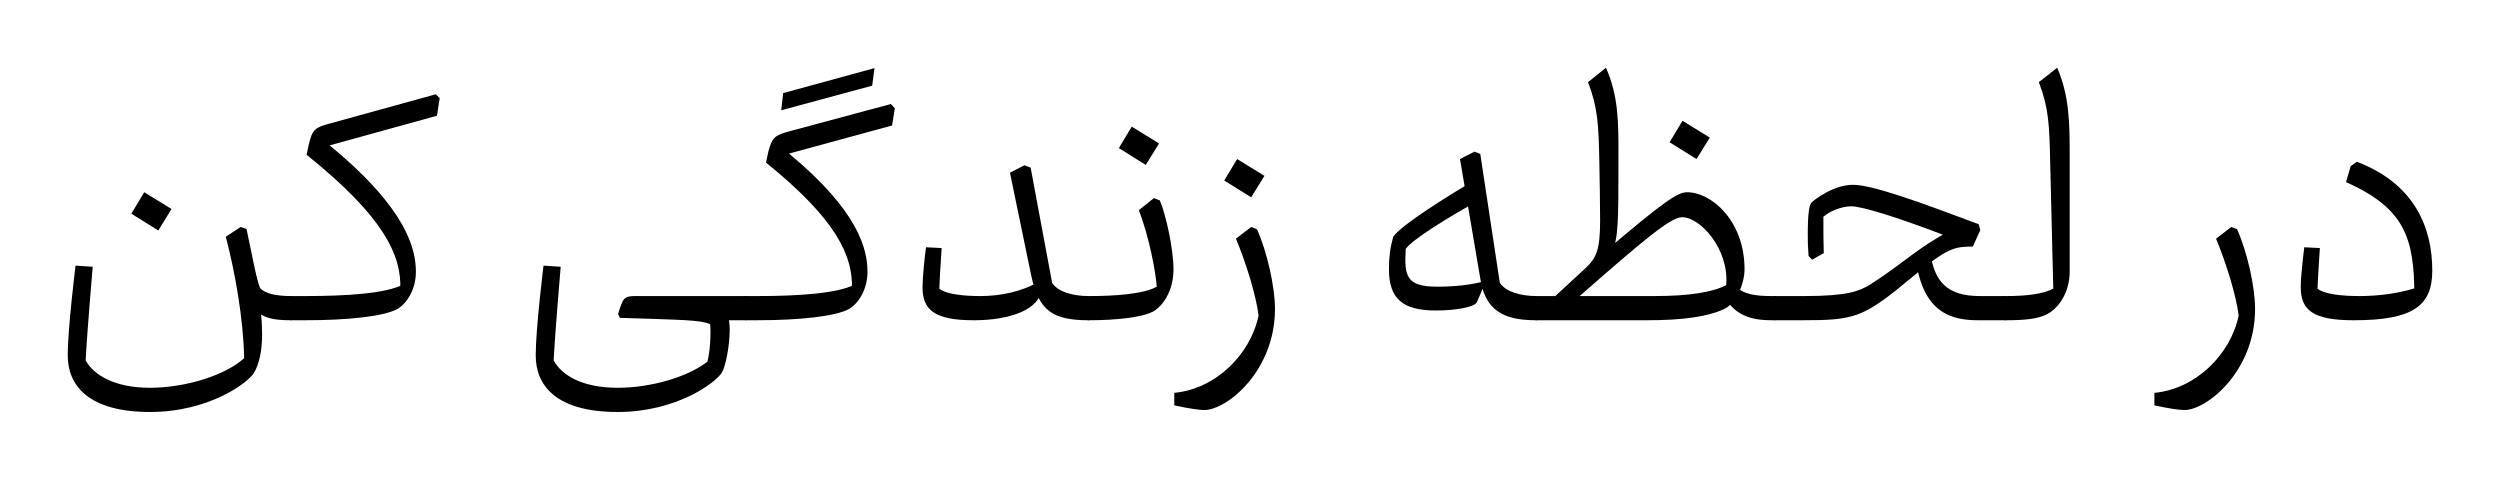 <svg xmlns="http://www.w3.org/2000/svg" width="1281" height="245.8">
<g transform = "scale(.2)" >
<path fill="#000000" d="M 192,406 C 342,406 393,370 393,279 393,170 349,57 200,0 L 184,11 172,52 C 322,119 347,195 347,342 L 374,315 C 314,339 247,344 208,344 165,344 117,340 99,325 100,296 105,221 105,221 L 65,219 C 65,219 56,289 56,321 56,380 87,406 192,406 " transform="translate(5838.5, 414.5)"></path>
<path fill="#000000" d="M -64,227 C -23,236 2,239 13,239 70,239 194,140 194,-20 194,-76 174,-166 148,-224 L 133,-230 94,-200 C 120,-138 146,-53 152,-3 131,97 42,185 -64,195 " transform="translate(5583.5, 811.5)"></path>
<path fill="#000000" d="M 0,647 C 51,647 82,643 104,632 136,616 163,574 163,523 L 163,221 C 163,140 162,72 131,0 L 84,37 C 109,102 111,145 113,240 L 121,566 C 95,580 51,585 0,585 -12,585 -21,597 -21,616 -21,634 -12,647 0,647 " transform="translate(5139.5, 173.5)"></path>
<path fill="#000000" d="M 590,347 L 590,285 523,285 C 439,285 406,248 396,173 L 359,191 C 377,331 454,347 519,347 M 0,347 L 66,347 C 204,347 224,341 350,236 442,159 459,159 505,158 L 524,116 520,101 C 371,45 248,0 198,0 147,0 98,39 92,45 86,51 82,70 82,128 82,144 82,155 84,182 L 93,192 123,175 C 122,149 122,121 122,82 137,68 169,55 193,55 222,55 318,85 452,137 L 446,118 C 362,162 329,200 241,256 215,272 184,285 74,285 L 0,285 C -12,285 -21,297 -21,316 -21,334 -12,347 0,347 " transform="translate(4549.5, 473.5)"></path>
<path fill="#000000" d="M 612,647 L 612,585 602,585 C 557,585 532,580 508,561 L 483,590 C 512,641 562,647 602,647 M 281,647 C 373,647 437,638 478,619 511,605 532,553 532,516 532,392 447,319 385,319 360,319 326,342 165,479 L 190,482 C 209,432 209,411 209,221 209,140 209,72 177,0 L 131,37 C 156,102 158,145 160,240 161,283 162,364 162,392 162,468 152,488 123,515 L 45,587 105,589 C 276,439 343,383 372,383 419,383 493,465 485,557 451,575 390,585 302,585 L 0,585 C -12,585 -21,597 -21,616 -21,634 -12,647 0,647 " transform="translate(3937.5, 173.5)"></path>
<path fill="#000000" d="M 15,98 L 49,43 -21,0 -54,55 " transform="translate(4331.5, 309.5)"></path>
<path fill="#000000" d="M 445,432 L 445,370 C 403,370 365,359 350,336 L 300,6 285,0 248,19 301,331 C 316,418 376,432 445,432 M 186,407 C 239,407 285,398 291,386 292,384 302,362 314,331 277,342 230,346 190,346 110,346 105,319 109,249 127,224 219,168 287,130 L 287,72 C 223,110 98,187 77,218 69,246 66,270 66,301 66,375 99,407 186,407 " transform="translate(3492.5, 388.5)"></path>
<path fill="#000000" d="M -64,227 C -23,236 2,239 13,239 70,239 194,140 194,-20 194,-76 174,-166 148,-224 L 133,-230 94,-200 C 120,-138 146,-53 152,-3 131,97 42,185 -64,195 " transform="translate(3072.5, 811.5)"></path>
<path fill="#000000" d="M 15,98 L 49,43 -21,0 -54,55 " transform="translate(3190.5, 407.5)"></path>
<path fill="#000000" d="M 0,313 C 73,313 138,305 164,291 190,277 217,237 217,183 217,131 198,44 182,6 L 167,0 128,31 C 153,93 172,190 174,227 140,246 68,251 0,251 -12,251 -21,263 -21,282 -21,300 -12,313 0,313 " transform="translate(2789.5, 507.5)"></path>
<path fill="#000000" d="M 15,98 L 49,43 -21,0 -54,55 " transform="translate(2920.5, 324.5)"></path>
<path fill="#000000" d="M 482,397 L 482,335 C 441,335 402,324 388,301 L 333,6 317,0 280,19 334,280 C 353,373 390,397 482,397 M 356,297 C 309,325 253,335 204,335 165,335 117,331 99,316 99,311 102,253 105,212 L 65,210 C 62,228 56,289 56,312 56,371 87,397 188,397 282,397 360,368 360,315 360,309 359,303 356,297 " transform="translate(2307.5, 423.5)"></path>
<path fill="#000000" d="M 25,646 C 138,646 226,636 261,618 284,606 310,570 310,522 310,466 289,368 109,219 L 373,147 380,103 370,92 113,161 C 72,172 66,177 56,214 L 50,242 C 229,387 274,480 270,568 L 278,554 C 234,578 128,584 28,584 L 0,584 C -12,584 -21,596 -21,615 -21,633 -12,646 0,646 M 89,108 L 322,45 328,0 94,64 " transform="translate(1912.5, 174.5)"></path>
<path fill="#000000" d="M 606,-95 L 606,-157 322,-157 C 301,-157 293,-154 287,-140 284,-133 280,-121 277,-111 L 282,-101 C 443,-96 487,-96 513,-85 515,-58 513,-18 506,11 456,50 362,78 276,78 185,78 133,46 112,8 115,-57 130,-232 130,-232 L 86,-235 C 86,-235 66,-73 66,-5 66,72 118,140 276,140 428,140 528,64 543,39 552,25 563,-29 563,-70 563,-94 559,-105 554,-115 L 547,-95 " transform="translate(1306.5, 915.5)"></path>
<path fill="#000000" d="M 34,579 C 147,579 235,569 270,551 293,539 319,503 319,455 319,399 298,295 98,131 L 373,55 380,10 370,0 102,74 C 60,85 54,90 45,127 L 39,155 C 237,314 283,413 279,501 L 287,487 C 243,511 137,517 37,517 L 0,517 C -12,517 -21,529 -21,548 -21,566 -12,579 0,579 " transform="translate(746.5, 241.5)"></path>
<path fill="#000000" d="M 639,4 L 639,-58 C 603,-58 574,-63 559,-78 549,-102 539,-161 524,-230 L 509,-235 471,-210 C 495,-118 516,0 518,101 472,144 369,177 277,177 187,177 133,145 112,107 115,42 130,-133 130,-133 L 86,-136 C 86,-136 66,26 66,94 66,171 119,239 277,239 429,239 529,163 543,139 556,118 564,82 564,43 564,8 561,-20 558,-39 L 538,-36 C 558,-1 592,4 639,4 " transform="translate(107.5, 816.5)"></path>
<path fill="#000000" d="M 15,98 L 49,43 -21,0 -54,55 " transform="translate(390.5, 492.5)"></path>
</g>
</svg>